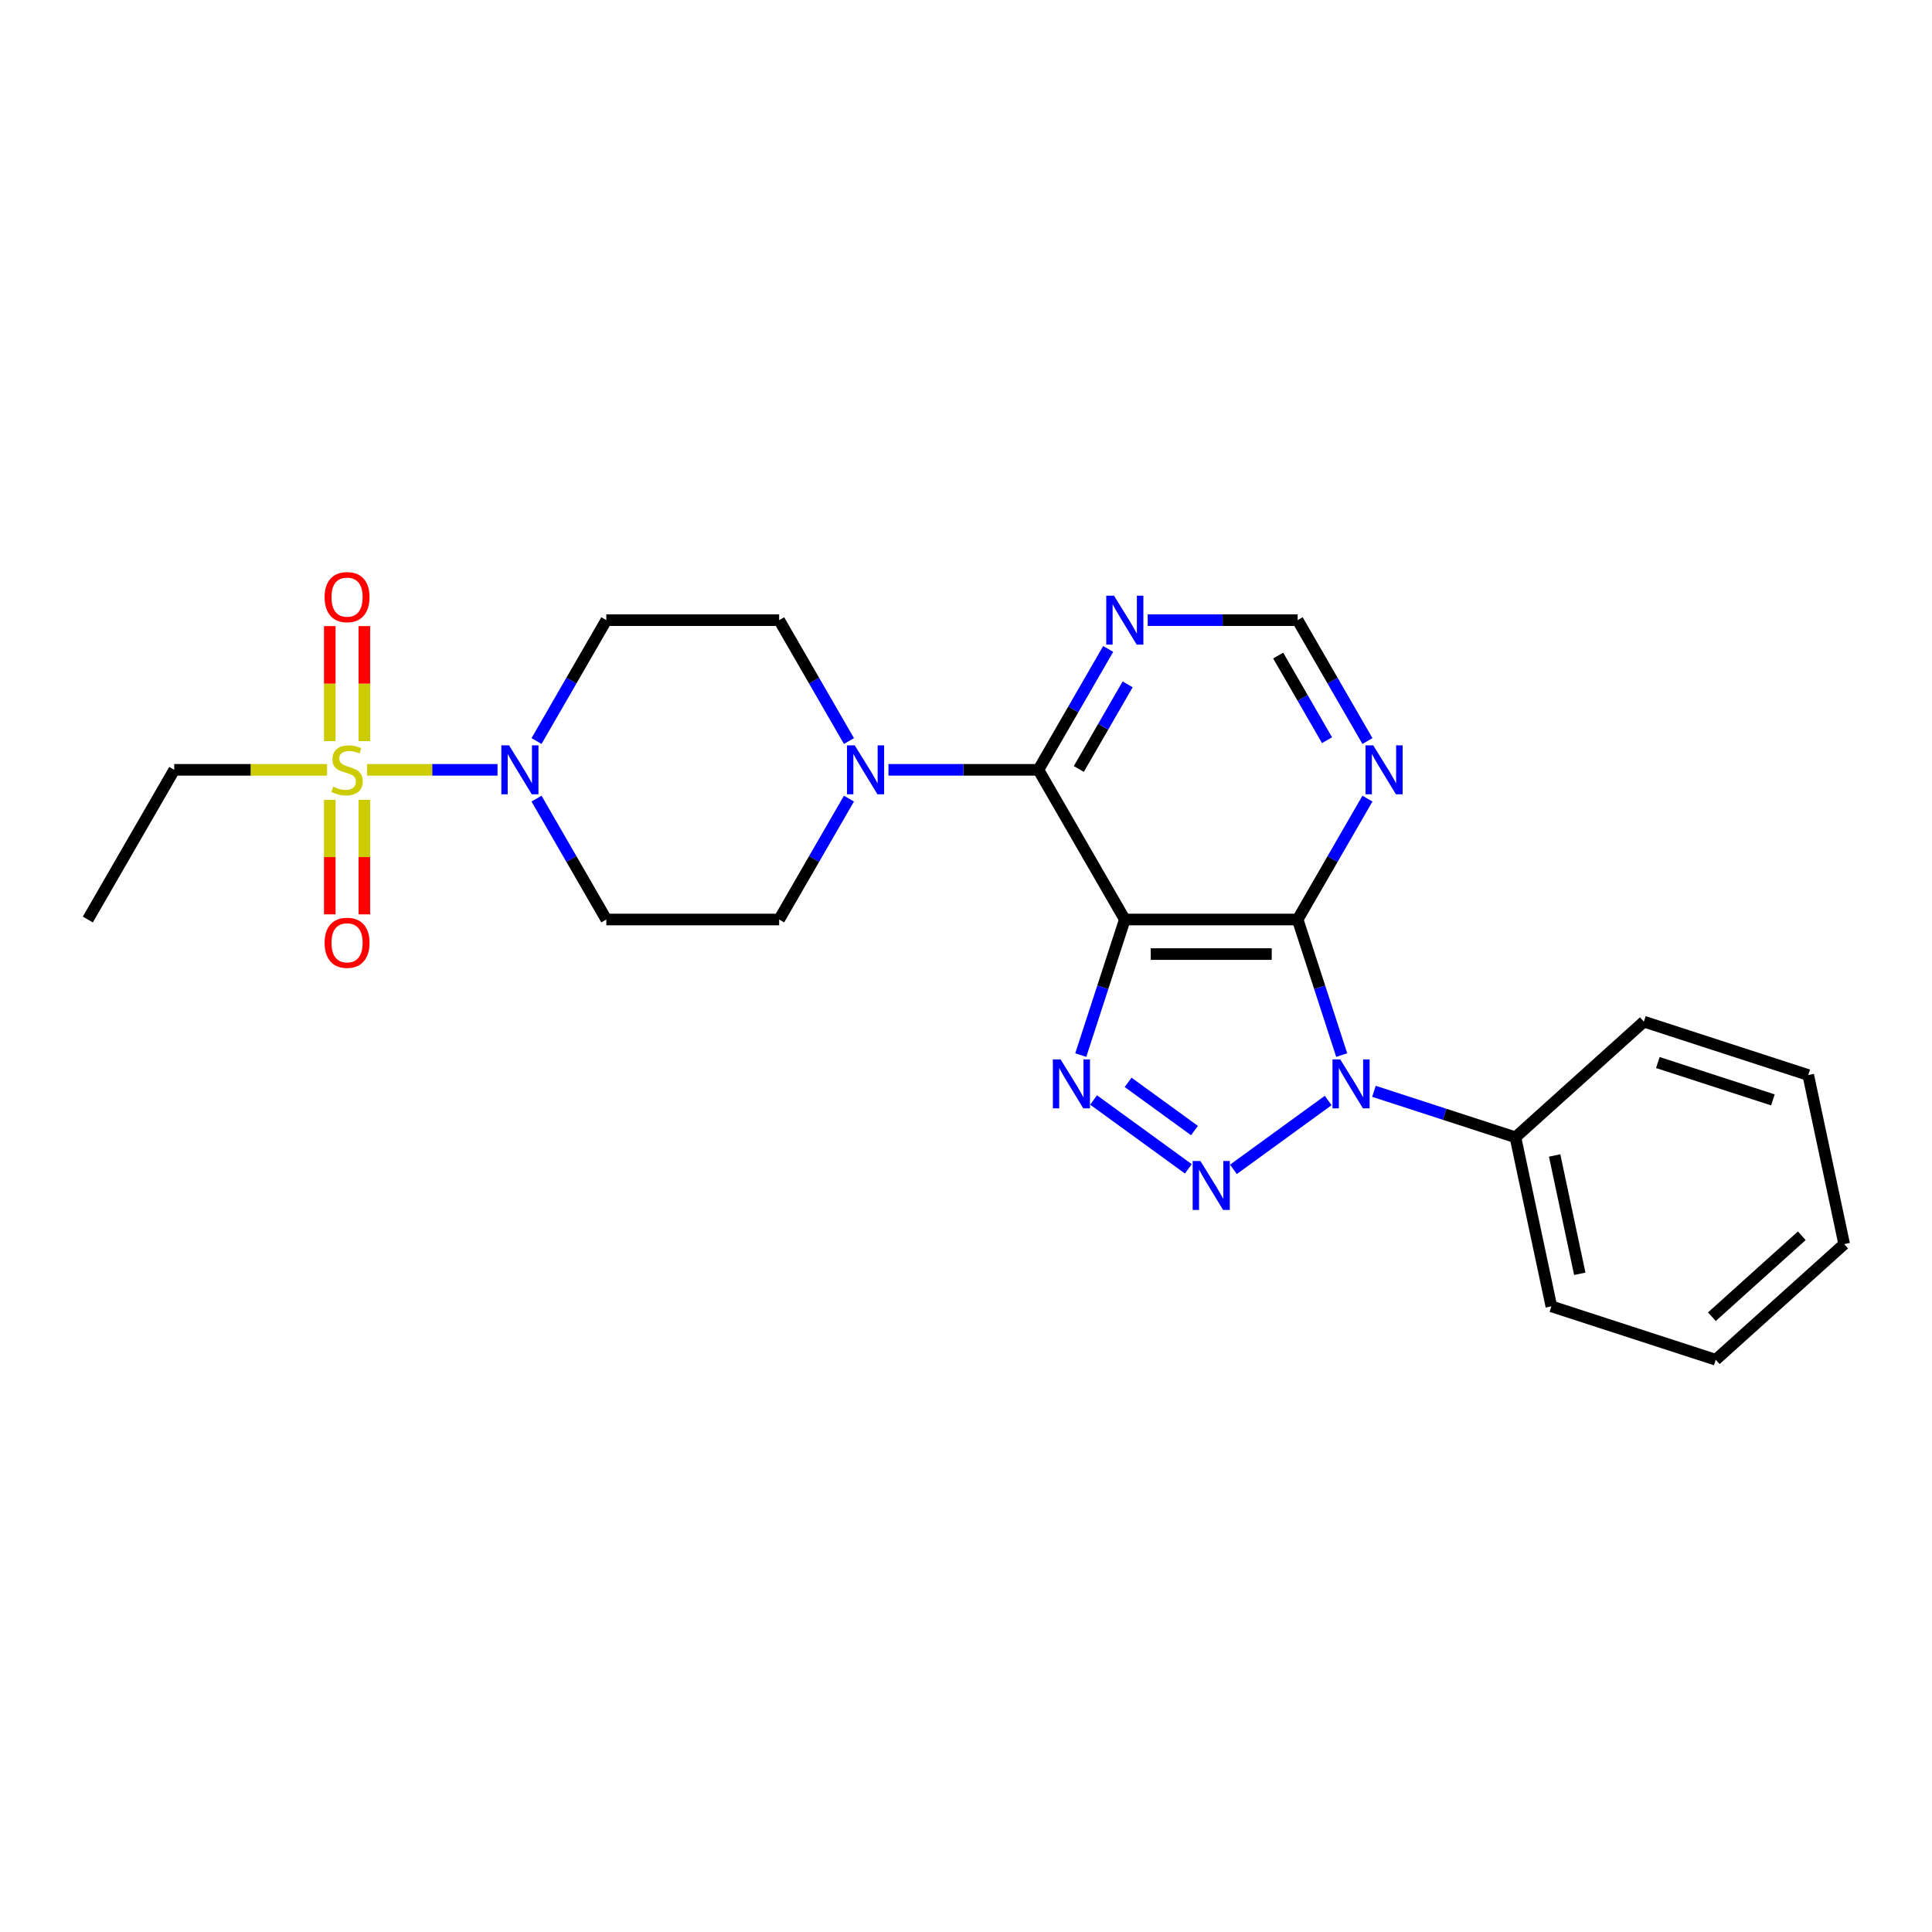 <?xml version='1.0' encoding='iso-8859-1'?>
<svg version='1.1' baseProfile='full'
              xmlns='http://www.w3.org/2000/svg'
                      xmlns:rdkit='http://www.rdkit.org/xml'
                      xmlns:xlink='http://www.w3.org/1999/xlink'
                  xml:space='preserve'
width='1000px' height='1000px' viewBox='0 0 1000 1000'>
<!-- END OF HEADER -->
<rect style='opacity:1.0;fill:#FFFFFF;stroke:none' width='1000' height='1000' x='0' y='0'> </rect>
<path class='bond-0' d='M 687.462,569.62 L 638.411,605.258' style='fill:none;fill-rule:evenodd;stroke:#0000FF;stroke-width:6px;stroke-linecap:butt;stroke-linejoin:miter;stroke-opacity:1' />
<path class='bond-2' d='M 694.464,546.111 L 683.063,511.023' style='fill:none;fill-rule:evenodd;stroke:#0000FF;stroke-width:6px;stroke-linecap:butt;stroke-linejoin:miter;stroke-opacity:1' />
<path class='bond-2' d='M 683.063,511.023 L 671.662,475.935' style='fill:none;fill-rule:evenodd;stroke:#000000;stroke-width:6px;stroke-linecap:butt;stroke-linejoin:miter;stroke-opacity:1' />
<path class='bond-15' d='M 711.15,564.863 L 747.768,576.761' style='fill:none;fill-rule:evenodd;stroke:#0000FF;stroke-width:6px;stroke-linecap:butt;stroke-linejoin:miter;stroke-opacity:1' />
<path class='bond-15' d='M 747.768,576.761 L 784.386,588.659' style='fill:none;fill-rule:evenodd;stroke:#000000;stroke-width:6px;stroke-linecap:butt;stroke-linejoin:miter;stroke-opacity:1' />
<path class='bond-3' d='M 615.089,604.992 L 566.038,569.354' style='fill:none;fill-rule:evenodd;stroke:#0000FF;stroke-width:6px;stroke-linecap:butt;stroke-linejoin:miter;stroke-opacity:1' />
<path class='bond-3' d='M 618.247,585.172 L 583.912,560.225' style='fill:none;fill-rule:evenodd;stroke:#0000FF;stroke-width:6px;stroke-linecap:butt;stroke-linejoin:miter;stroke-opacity:1' />
<path class='bond-1' d='M 582.204,475.935 L 671.662,475.935' style='fill:none;fill-rule:evenodd;stroke:#000000;stroke-width:6px;stroke-linecap:butt;stroke-linejoin:miter;stroke-opacity:1' />
<path class='bond-1' d='M 595.622,493.827 L 658.243,493.827' style='fill:none;fill-rule:evenodd;stroke:#000000;stroke-width:6px;stroke-linecap:butt;stroke-linejoin:miter;stroke-opacity:1' />
<path class='bond-5' d='M 582.204,475.935 L 537.475,398.462' style='fill:none;fill-rule:evenodd;stroke:#000000;stroke-width:6px;stroke-linecap:butt;stroke-linejoin:miter;stroke-opacity:1' />
<path class='bond-25' d='M 582.204,475.935 L 570.803,511.023' style='fill:none;fill-rule:evenodd;stroke:#000000;stroke-width:6px;stroke-linecap:butt;stroke-linejoin:miter;stroke-opacity:1' />
<path class='bond-25' d='M 570.803,511.023 L 559.402,546.111' style='fill:none;fill-rule:evenodd;stroke:#0000FF;stroke-width:6px;stroke-linecap:butt;stroke-linejoin:miter;stroke-opacity:1' />
<path class='bond-8' d='M 671.662,475.935 L 689.724,444.651' style='fill:none;fill-rule:evenodd;stroke:#000000;stroke-width:6px;stroke-linecap:butt;stroke-linejoin:miter;stroke-opacity:1' />
<path class='bond-8' d='M 689.724,444.651 L 707.786,413.366' style='fill:none;fill-rule:evenodd;stroke:#0000FF;stroke-width:6px;stroke-linecap:butt;stroke-linejoin:miter;stroke-opacity:1' />
<path class='bond-4' d='M 190.001,398.462 L 223.758,398.462' style='fill:none;fill-rule:evenodd;stroke:#CCCC00;stroke-width:6px;stroke-linecap:butt;stroke-linejoin:miter;stroke-opacity:1' />
<path class='bond-4' d='M 223.758,398.462 L 257.515,398.462' style='fill:none;fill-rule:evenodd;stroke:#0000FF;stroke-width:6px;stroke-linecap:butt;stroke-linejoin:miter;stroke-opacity:1' />
<path class='bond-12' d='M 170.696,414.01 L 170.696,443.636' style='fill:none;fill-rule:evenodd;stroke:#CCCC00;stroke-width:6px;stroke-linecap:butt;stroke-linejoin:miter;stroke-opacity:1' />
<path class='bond-12' d='M 170.696,443.636 L 170.696,473.262' style='fill:none;fill-rule:evenodd;stroke:#FF0000;stroke-width:6px;stroke-linecap:butt;stroke-linejoin:miter;stroke-opacity:1' />
<path class='bond-12' d='M 188.588,414.01 L 188.588,443.636' style='fill:none;fill-rule:evenodd;stroke:#CCCC00;stroke-width:6px;stroke-linecap:butt;stroke-linejoin:miter;stroke-opacity:1' />
<path class='bond-12' d='M 188.588,443.636 L 188.588,473.262' style='fill:none;fill-rule:evenodd;stroke:#FF0000;stroke-width:6px;stroke-linecap:butt;stroke-linejoin:miter;stroke-opacity:1' />
<path class='bond-13' d='M 188.588,383.594 L 188.588,353.833' style='fill:none;fill-rule:evenodd;stroke:#CCCC00;stroke-width:6px;stroke-linecap:butt;stroke-linejoin:miter;stroke-opacity:1' />
<path class='bond-13' d='M 188.588,353.833 L 188.588,324.073' style='fill:none;fill-rule:evenodd;stroke:#FF0000;stroke-width:6px;stroke-linecap:butt;stroke-linejoin:miter;stroke-opacity:1' />
<path class='bond-13' d='M 170.696,383.594 L 170.696,353.833' style='fill:none;fill-rule:evenodd;stroke:#CCCC00;stroke-width:6px;stroke-linecap:butt;stroke-linejoin:miter;stroke-opacity:1' />
<path class='bond-13' d='M 170.696,353.833 L 170.696,324.073' style='fill:none;fill-rule:evenodd;stroke:#FF0000;stroke-width:6px;stroke-linecap:butt;stroke-linejoin:miter;stroke-opacity:1' />
<path class='bond-18' d='M 169.283,398.462 L 129.733,398.462' style='fill:none;fill-rule:evenodd;stroke:#CCCC00;stroke-width:6px;stroke-linecap:butt;stroke-linejoin:miter;stroke-opacity:1' />
<path class='bond-18' d='M 129.733,398.462 L 90.184,398.462' style='fill:none;fill-rule:evenodd;stroke:#000000;stroke-width:6px;stroke-linecap:butt;stroke-linejoin:miter;stroke-opacity:1' />
<path class='bond-7' d='M 537.475,398.462 L 498.668,398.462' style='fill:none;fill-rule:evenodd;stroke:#000000;stroke-width:6px;stroke-linecap:butt;stroke-linejoin:miter;stroke-opacity:1' />
<path class='bond-7' d='M 498.668,398.462 L 459.861,398.462' style='fill:none;fill-rule:evenodd;stroke:#0000FF;stroke-width:6px;stroke-linecap:butt;stroke-linejoin:miter;stroke-opacity:1' />
<path class='bond-27' d='M 537.475,398.462 L 555.537,367.177' style='fill:none;fill-rule:evenodd;stroke:#000000;stroke-width:6px;stroke-linecap:butt;stroke-linejoin:miter;stroke-opacity:1' />
<path class='bond-27' d='M 555.537,367.177 L 573.599,335.893' style='fill:none;fill-rule:evenodd;stroke:#0000FF;stroke-width:6px;stroke-linecap:butt;stroke-linejoin:miter;stroke-opacity:1' />
<path class='bond-27' d='M 558.388,398.023 L 571.031,376.123' style='fill:none;fill-rule:evenodd;stroke:#000000;stroke-width:6px;stroke-linecap:butt;stroke-linejoin:miter;stroke-opacity:1' />
<path class='bond-27' d='M 571.031,376.123 L 583.675,354.224' style='fill:none;fill-rule:evenodd;stroke:#0000FF;stroke-width:6px;stroke-linecap:butt;stroke-linejoin:miter;stroke-opacity:1' />
<path class='bond-6' d='M 277.705,383.558 L 295.767,352.274' style='fill:none;fill-rule:evenodd;stroke:#0000FF;stroke-width:6px;stroke-linecap:butt;stroke-linejoin:miter;stroke-opacity:1' />
<path class='bond-6' d='M 295.767,352.274 L 313.829,320.989' style='fill:none;fill-rule:evenodd;stroke:#000000;stroke-width:6px;stroke-linecap:butt;stroke-linejoin:miter;stroke-opacity:1' />
<path class='bond-28' d='M 277.705,413.366 L 295.767,444.651' style='fill:none;fill-rule:evenodd;stroke:#0000FF;stroke-width:6px;stroke-linecap:butt;stroke-linejoin:miter;stroke-opacity:1' />
<path class='bond-28' d='M 295.767,444.651 L 313.829,475.935' style='fill:none;fill-rule:evenodd;stroke:#000000;stroke-width:6px;stroke-linecap:butt;stroke-linejoin:miter;stroke-opacity:1' />
<path class='bond-16' d='M 439.412,413.366 L 421.35,444.651' style='fill:none;fill-rule:evenodd;stroke:#0000FF;stroke-width:6px;stroke-linecap:butt;stroke-linejoin:miter;stroke-opacity:1' />
<path class='bond-16' d='M 421.35,444.651 L 403.287,475.935' style='fill:none;fill-rule:evenodd;stroke:#000000;stroke-width:6px;stroke-linecap:butt;stroke-linejoin:miter;stroke-opacity:1' />
<path class='bond-17' d='M 439.412,383.558 L 421.35,352.274' style='fill:none;fill-rule:evenodd;stroke:#0000FF;stroke-width:6px;stroke-linecap:butt;stroke-linejoin:miter;stroke-opacity:1' />
<path class='bond-17' d='M 421.35,352.274 L 403.287,320.989' style='fill:none;fill-rule:evenodd;stroke:#000000;stroke-width:6px;stroke-linecap:butt;stroke-linejoin:miter;stroke-opacity:1' />
<path class='bond-14' d='M 707.786,383.558 L 689.724,352.274' style='fill:none;fill-rule:evenodd;stroke:#0000FF;stroke-width:6px;stroke-linecap:butt;stroke-linejoin:miter;stroke-opacity:1' />
<path class='bond-14' d='M 689.724,352.274 L 671.662,320.989' style='fill:none;fill-rule:evenodd;stroke:#000000;stroke-width:6px;stroke-linecap:butt;stroke-linejoin:miter;stroke-opacity:1' />
<path class='bond-14' d='M 686.873,383.119 L 674.23,361.22' style='fill:none;fill-rule:evenodd;stroke:#0000FF;stroke-width:6px;stroke-linecap:butt;stroke-linejoin:miter;stroke-opacity:1' />
<path class='bond-14' d='M 674.23,361.22 L 661.586,339.32' style='fill:none;fill-rule:evenodd;stroke:#000000;stroke-width:6px;stroke-linecap:butt;stroke-linejoin:miter;stroke-opacity:1' />
<path class='bond-9' d='M 594.048,320.989 L 632.855,320.989' style='fill:none;fill-rule:evenodd;stroke:#0000FF;stroke-width:6px;stroke-linecap:butt;stroke-linejoin:miter;stroke-opacity:1' />
<path class='bond-9' d='M 632.855,320.989 L 671.662,320.989' style='fill:none;fill-rule:evenodd;stroke:#000000;stroke-width:6px;stroke-linecap:butt;stroke-linejoin:miter;stroke-opacity:1' />
<path class='bond-10' d='M 313.829,320.989 L 403.287,320.989' style='fill:none;fill-rule:evenodd;stroke:#000000;stroke-width:6px;stroke-linecap:butt;stroke-linejoin:miter;stroke-opacity:1' />
<path class='bond-11' d='M 313.829,475.935 L 403.287,475.935' style='fill:none;fill-rule:evenodd;stroke:#000000;stroke-width:6px;stroke-linecap:butt;stroke-linejoin:miter;stroke-opacity:1' />
<path class='bond-19' d='M 784.386,588.659 L 802.985,676.162' style='fill:none;fill-rule:evenodd;stroke:#000000;stroke-width:6px;stroke-linecap:butt;stroke-linejoin:miter;stroke-opacity:1' />
<path class='bond-19' d='M 804.676,598.065 L 817.696,659.317' style='fill:none;fill-rule:evenodd;stroke:#000000;stroke-width:6px;stroke-linecap:butt;stroke-linejoin:miter;stroke-opacity:1' />
<path class='bond-20' d='M 784.386,588.659 L 850.866,528.8' style='fill:none;fill-rule:evenodd;stroke:#000000;stroke-width:6px;stroke-linecap:butt;stroke-linejoin:miter;stroke-opacity:1' />
<path class='bond-21' d='M 90.184,398.462 L 45.455,475.935' style='fill:none;fill-rule:evenodd;stroke:#000000;stroke-width:6px;stroke-linecap:butt;stroke-linejoin:miter;stroke-opacity:1' />
<path class='bond-23' d='M 802.985,676.162 L 888.065,703.807' style='fill:none;fill-rule:evenodd;stroke:#000000;stroke-width:6px;stroke-linecap:butt;stroke-linejoin:miter;stroke-opacity:1' />
<path class='bond-22' d='M 850.866,528.8 L 935.946,556.444' style='fill:none;fill-rule:evenodd;stroke:#000000;stroke-width:6px;stroke-linecap:butt;stroke-linejoin:miter;stroke-opacity:1' />
<path class='bond-22' d='M 858.099,549.962 L 917.655,569.313' style='fill:none;fill-rule:evenodd;stroke:#000000;stroke-width:6px;stroke-linecap:butt;stroke-linejoin:miter;stroke-opacity:1' />
<path class='bond-24' d='M 935.946,556.444 L 954.545,643.947' style='fill:none;fill-rule:evenodd;stroke:#000000;stroke-width:6px;stroke-linecap:butt;stroke-linejoin:miter;stroke-opacity:1' />
<path class='bond-26' d='M 888.065,703.807 L 954.545,643.947' style='fill:none;fill-rule:evenodd;stroke:#000000;stroke-width:6px;stroke-linecap:butt;stroke-linejoin:miter;stroke-opacity:1' />
<path class='bond-26' d='M 886.065,681.532 L 932.602,639.63' style='fill:none;fill-rule:evenodd;stroke:#000000;stroke-width:6px;stroke-linecap:butt;stroke-linejoin:miter;stroke-opacity:1' />
<path  class='atom-0' d='M 693.706 548.348
L 702.008 561.766
Q 702.831 563.09, 704.155 565.488
Q 705.479 567.885, 705.55 568.029
L 705.55 548.348
L 708.914 548.348
L 708.914 573.682
L 705.443 573.682
L 696.533 559.011
Q 695.495 557.294, 694.386 555.325
Q 693.312 553.357, 692.99 552.749
L 692.99 573.682
L 689.698 573.682
L 689.698 548.348
L 693.706 548.348
' fill='#0000FF'/>
<path  class='atom-1' d='M 621.333 600.93
L 629.634 614.349
Q 630.457 615.673, 631.781 618.07
Q 633.105 620.468, 633.177 620.611
L 633.177 600.93
L 636.541 600.93
L 636.541 626.264
L 633.07 626.264
L 624.16 611.593
Q 623.122 609.876, 622.013 607.908
Q 620.939 605.94, 620.617 605.331
L 620.617 626.264
L 617.325 626.264
L 617.325 600.93
L 621.333 600.93
' fill='#0000FF'/>
<path  class='atom-4' d='M 548.96 548.348
L 557.261 561.766
Q 558.084 563.09, 559.408 565.488
Q 560.732 567.885, 560.804 568.029
L 560.804 548.348
L 564.167 548.348
L 564.167 573.682
L 560.696 573.682
L 551.786 559.011
Q 550.749 557.294, 549.639 555.325
Q 548.566 553.357, 548.244 552.749
L 548.244 573.682
L 544.952 573.682
L 544.952 548.348
L 548.96 548.348
' fill='#0000FF'/>
<path  class='atom-5' d='M 172.485 407.157
Q 172.771 407.265, 173.952 407.766
Q 175.133 408.267, 176.421 408.589
Q 177.745 408.875, 179.034 408.875
Q 181.431 408.875, 182.827 407.73
Q 184.222 406.549, 184.222 404.509
Q 184.222 403.114, 183.506 402.255
Q 182.827 401.396, 181.753 400.931
Q 180.68 400.466, 178.89 399.929
Q 176.636 399.249, 175.276 398.605
Q 173.952 397.961, 172.986 396.601
Q 172.056 395.242, 172.056 392.951
Q 172.056 389.767, 174.203 387.799
Q 176.386 385.831, 180.68 385.831
Q 183.614 385.831, 186.942 387.226
L 186.119 389.981
Q 183.077 388.729, 180.787 388.729
Q 178.318 388.729, 176.958 389.767
Q 175.598 390.769, 175.634 392.522
Q 175.634 393.882, 176.314 394.705
Q 177.03 395.528, 178.032 395.993
Q 179.069 396.458, 180.787 396.995
Q 183.077 397.711, 184.437 398.426
Q 185.797 399.142, 186.763 400.609
Q 187.765 402.04, 187.765 404.509
Q 187.765 408.016, 185.403 409.913
Q 183.077 411.773, 179.177 411.773
Q 176.922 411.773, 175.205 411.273
Q 173.523 410.807, 171.519 409.984
L 172.485 407.157
' fill='#CCCC00'/>
<path  class='atom-7' d='M 263.5 385.795
L 271.802 399.214
Q 272.625 400.538, 273.949 402.935
Q 275.273 405.332, 275.344 405.476
L 275.344 385.795
L 278.708 385.795
L 278.708 411.129
L 275.237 411.129
L 266.327 396.458
Q 265.289 394.741, 264.18 392.773
Q 263.106 390.804, 262.784 390.196
L 262.784 411.129
L 259.492 411.129
L 259.492 385.795
L 263.5 385.795
' fill='#0000FF'/>
<path  class='atom-8' d='M 442.416 385.795
L 450.718 399.214
Q 451.541 400.538, 452.865 402.935
Q 454.189 405.332, 454.261 405.476
L 454.261 385.795
L 457.624 385.795
L 457.624 411.129
L 454.153 411.129
L 445.243 396.458
Q 444.206 394.741, 443.096 392.773
Q 442.023 390.804, 441.701 390.196
L 441.701 411.129
L 438.409 411.129
L 438.409 385.795
L 442.416 385.795
' fill='#0000FF'/>
<path  class='atom-9' d='M 710.791 385.795
L 719.093 399.214
Q 719.916 400.538, 721.24 402.935
Q 722.564 405.332, 722.635 405.476
L 722.635 385.795
L 725.999 385.795
L 725.999 411.129
L 722.528 411.129
L 713.618 396.458
Q 712.58 394.741, 711.471 392.773
Q 710.397 390.804, 710.075 390.196
L 710.075 411.129
L 706.783 411.129
L 706.783 385.795
L 710.791 385.795
' fill='#0000FF'/>
<path  class='atom-10' d='M 576.604 308.322
L 584.905 321.74
Q 585.728 323.064, 587.052 325.462
Q 588.376 327.859, 588.448 328.003
L 588.448 308.322
L 591.812 308.322
L 591.812 333.656
L 588.341 333.656
L 579.431 318.985
Q 578.393 317.268, 577.284 315.299
Q 576.21 313.331, 575.888 312.723
L 575.888 333.656
L 572.596 333.656
L 572.596 308.322
L 576.604 308.322
' fill='#0000FF'/>
<path  class='atom-13' d='M 168.012 487.992
Q 168.012 481.909, 171.018 478.509
Q 174.024 475.11, 179.642 475.11
Q 185.26 475.11, 188.266 478.509
Q 191.271 481.909, 191.271 487.992
Q 191.271 494.147, 188.23 497.653
Q 185.188 501.124, 179.642 501.124
Q 174.06 501.124, 171.018 497.653
Q 168.012 494.182, 168.012 487.992
M 179.642 498.262
Q 183.506 498.262, 185.582 495.685
Q 187.693 493.073, 187.693 487.992
Q 187.693 483.018, 185.582 480.513
Q 183.506 477.973, 179.642 477.973
Q 175.777 477.973, 173.666 480.477
Q 171.591 482.982, 171.591 487.992
Q 171.591 493.109, 173.666 495.685
Q 175.777 498.262, 179.642 498.262
' fill='#FF0000'/>
<path  class='atom-14' d='M 168.012 309.075
Q 168.012 302.992, 171.018 299.593
Q 174.024 296.193, 179.642 296.193
Q 185.26 296.193, 188.266 299.593
Q 191.271 302.992, 191.271 309.075
Q 191.271 315.23, 188.23 318.737
Q 185.188 322.208, 179.642 322.208
Q 174.06 322.208, 171.018 318.737
Q 168.012 315.266, 168.012 309.075
M 179.642 319.345
Q 183.506 319.345, 185.582 316.769
Q 187.693 314.157, 187.693 309.075
Q 187.693 304.102, 185.582 301.597
Q 183.506 299.056, 179.642 299.056
Q 175.777 299.056, 173.666 301.561
Q 171.591 304.066, 171.591 309.075
Q 171.591 314.192, 173.666 316.769
Q 175.777 319.345, 179.642 319.345
' fill='#FF0000'/>
</svg>
